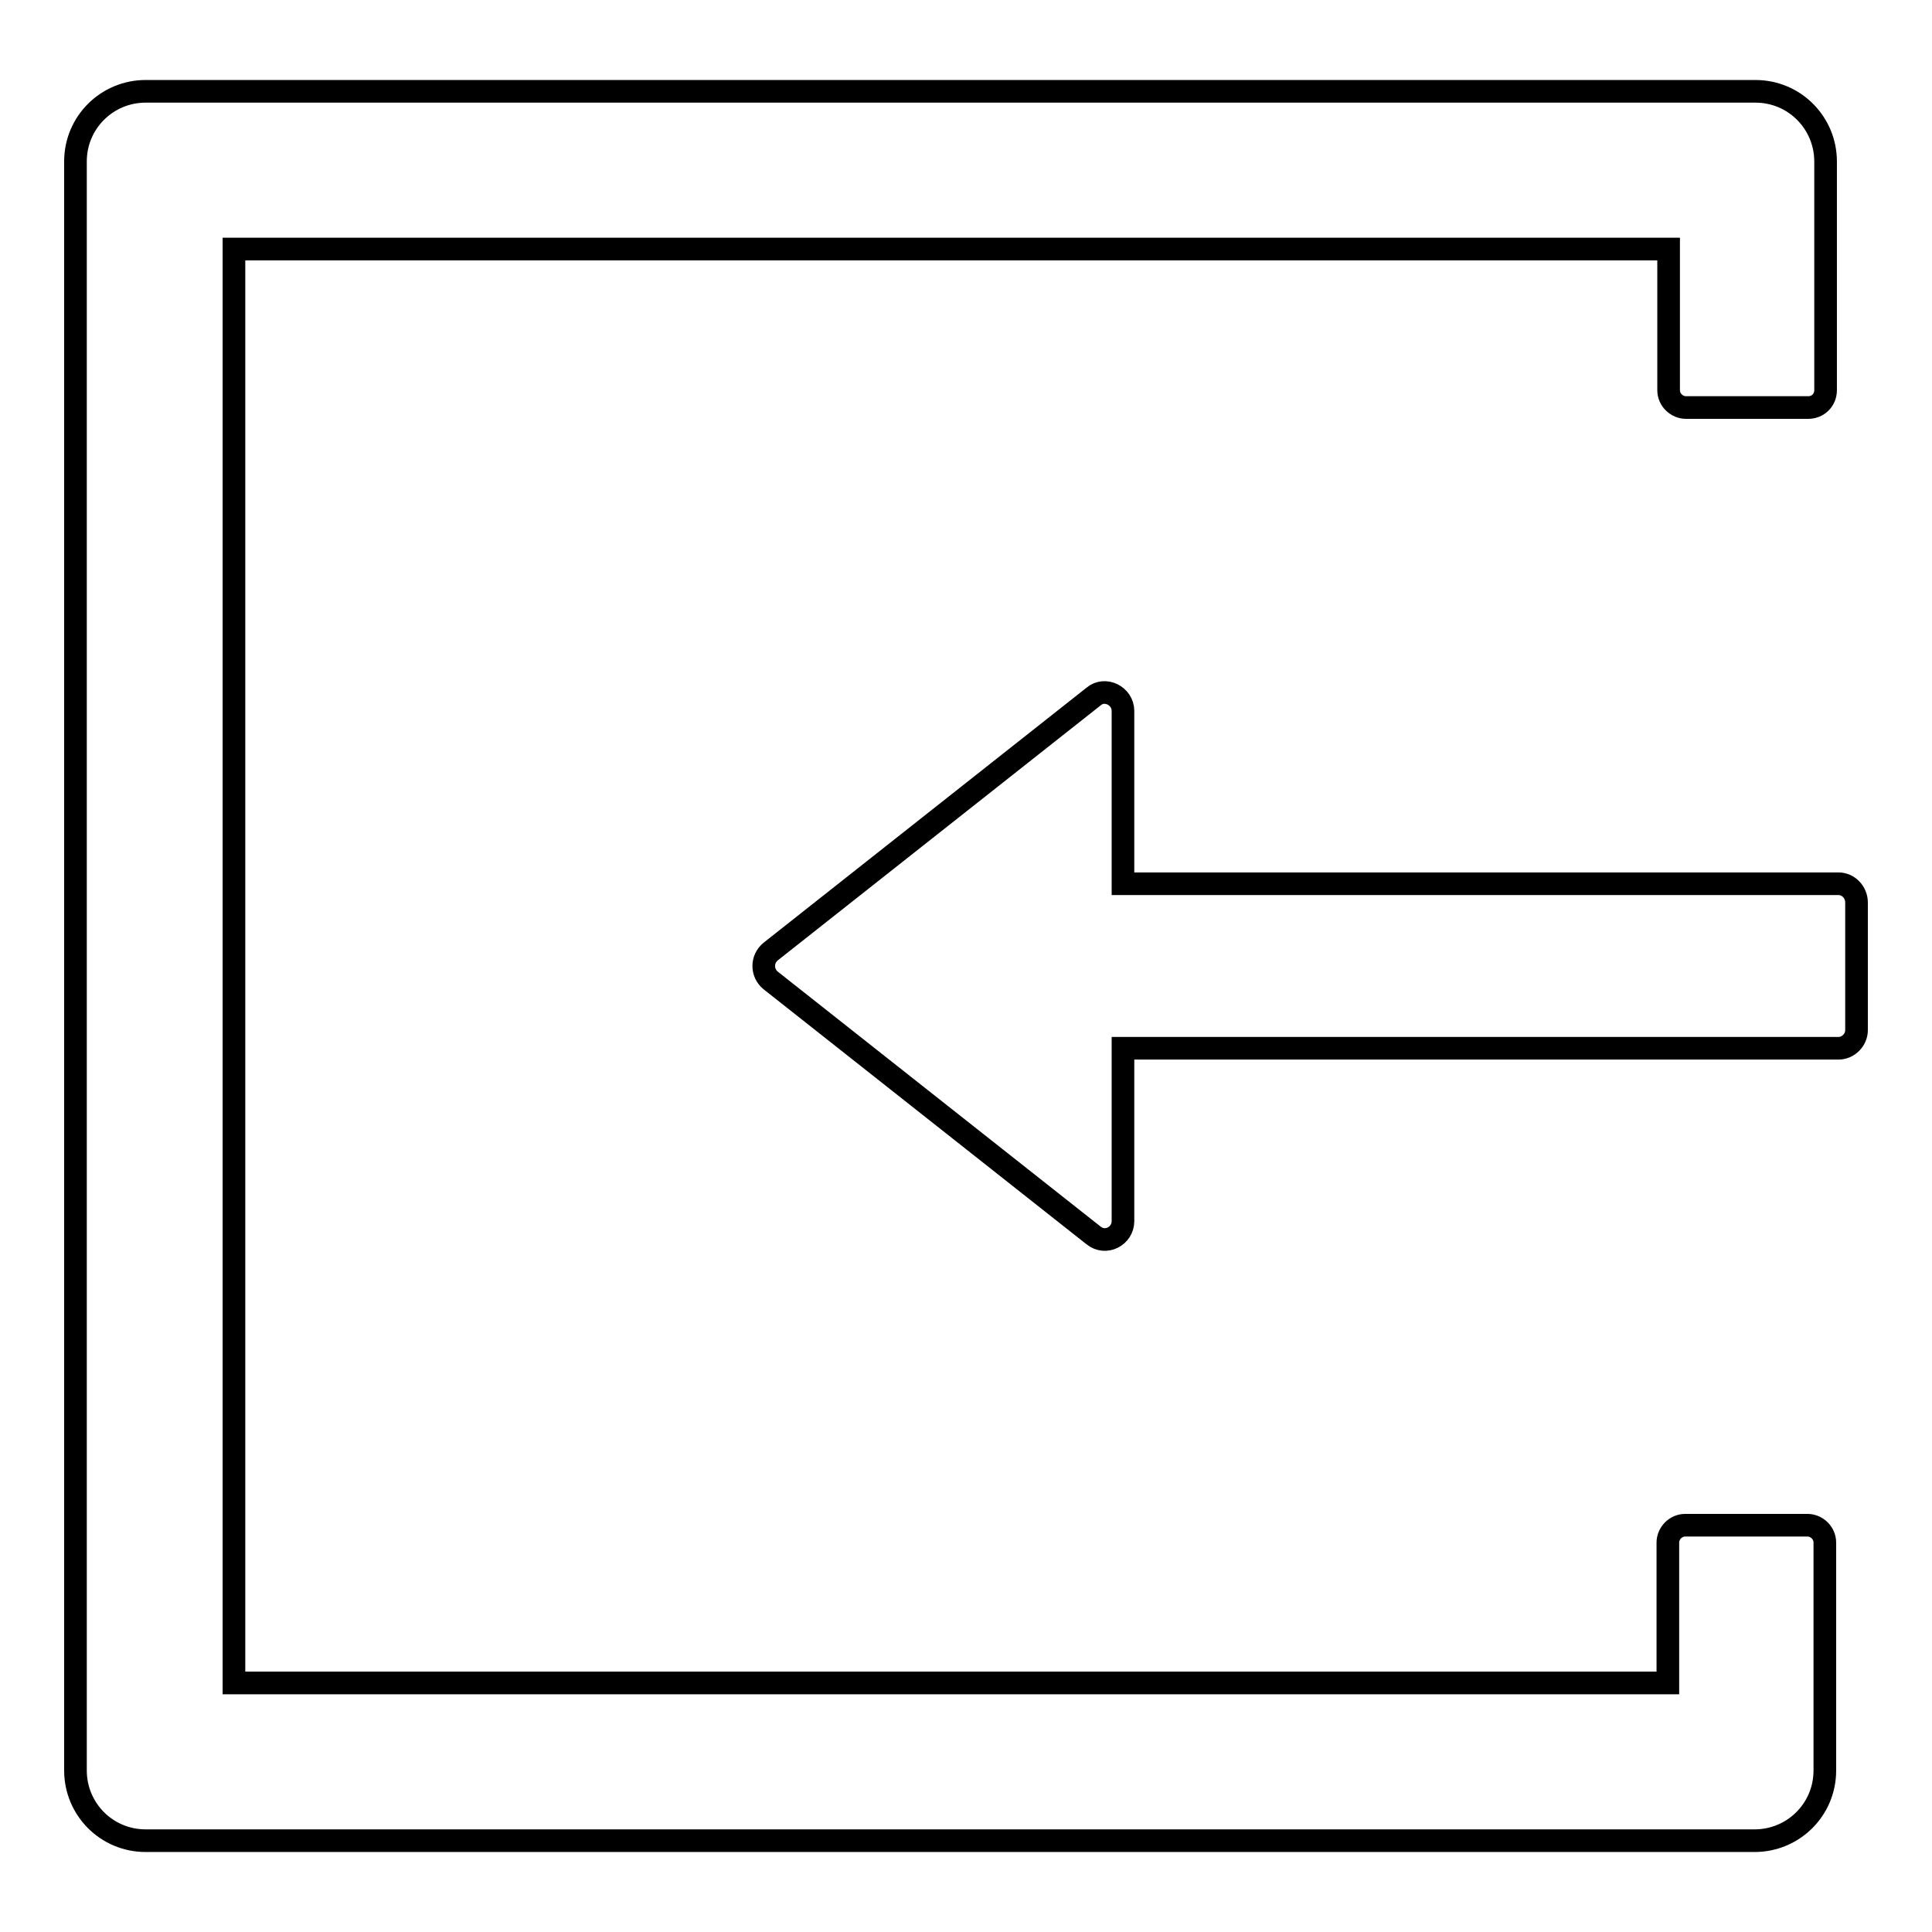 <?xml version="1.0" encoding="utf-8"?>
<!-- Svg Vector Icons : http://www.onlinewebfonts.com/icon -->
<!DOCTYPE svg PUBLIC "-//W3C//DTD SVG 1.1//EN" "http://www.w3.org/Graphics/SVG/1.1/DTD/svg11.dtd">
<svg version="1.1" xmlns="http://www.w3.org/2000/svg" xmlns:xlink="http://www.w3.org/1999/xlink" x="0px" y="0px" viewBox="0 0 256 256" enable-background="new 0 0 256 256" xml:space="preserve">
<g> <path stroke-width="3" fill-opacity="0" stroke="#000000"  d="M239.5,202.1h-16.2c-1.3,0-2.3,1.1-2.3,2.3V223h-190V33h190.1v18.7c0,1.3,1.1,2.3,2.3,2.3h16.2 c1.3,0,2.3-1,2.3-2.3V21.4c0-5.1-4.1-9.3-9.3-9.3H19.3c-5.1,0-9.3,4.1-9.3,9.3v213.2c0,5.1,4.1,9.3,9.3,9.3h213.2 c5.1,0,9.3-4.1,9.3-9.3v-30.2C241.8,203.1,240.7,202.1,239.5,202.1L239.5,202.1z M243.6,117.1h-94.8V94.2c0-2-2.4-3.2-3.9-1.9 l-42.8,33.8c-1.2,1-1.2,2.8,0,3.8l42.8,33.8c1.6,1.3,3.9,0.1,3.9-1.9v-22.9h94.8c1.3,0,2.4-1.1,2.4-2.4v-16.9 C246,118.2,244.9,117.1,243.6,117.1z"/></g>
</svg>